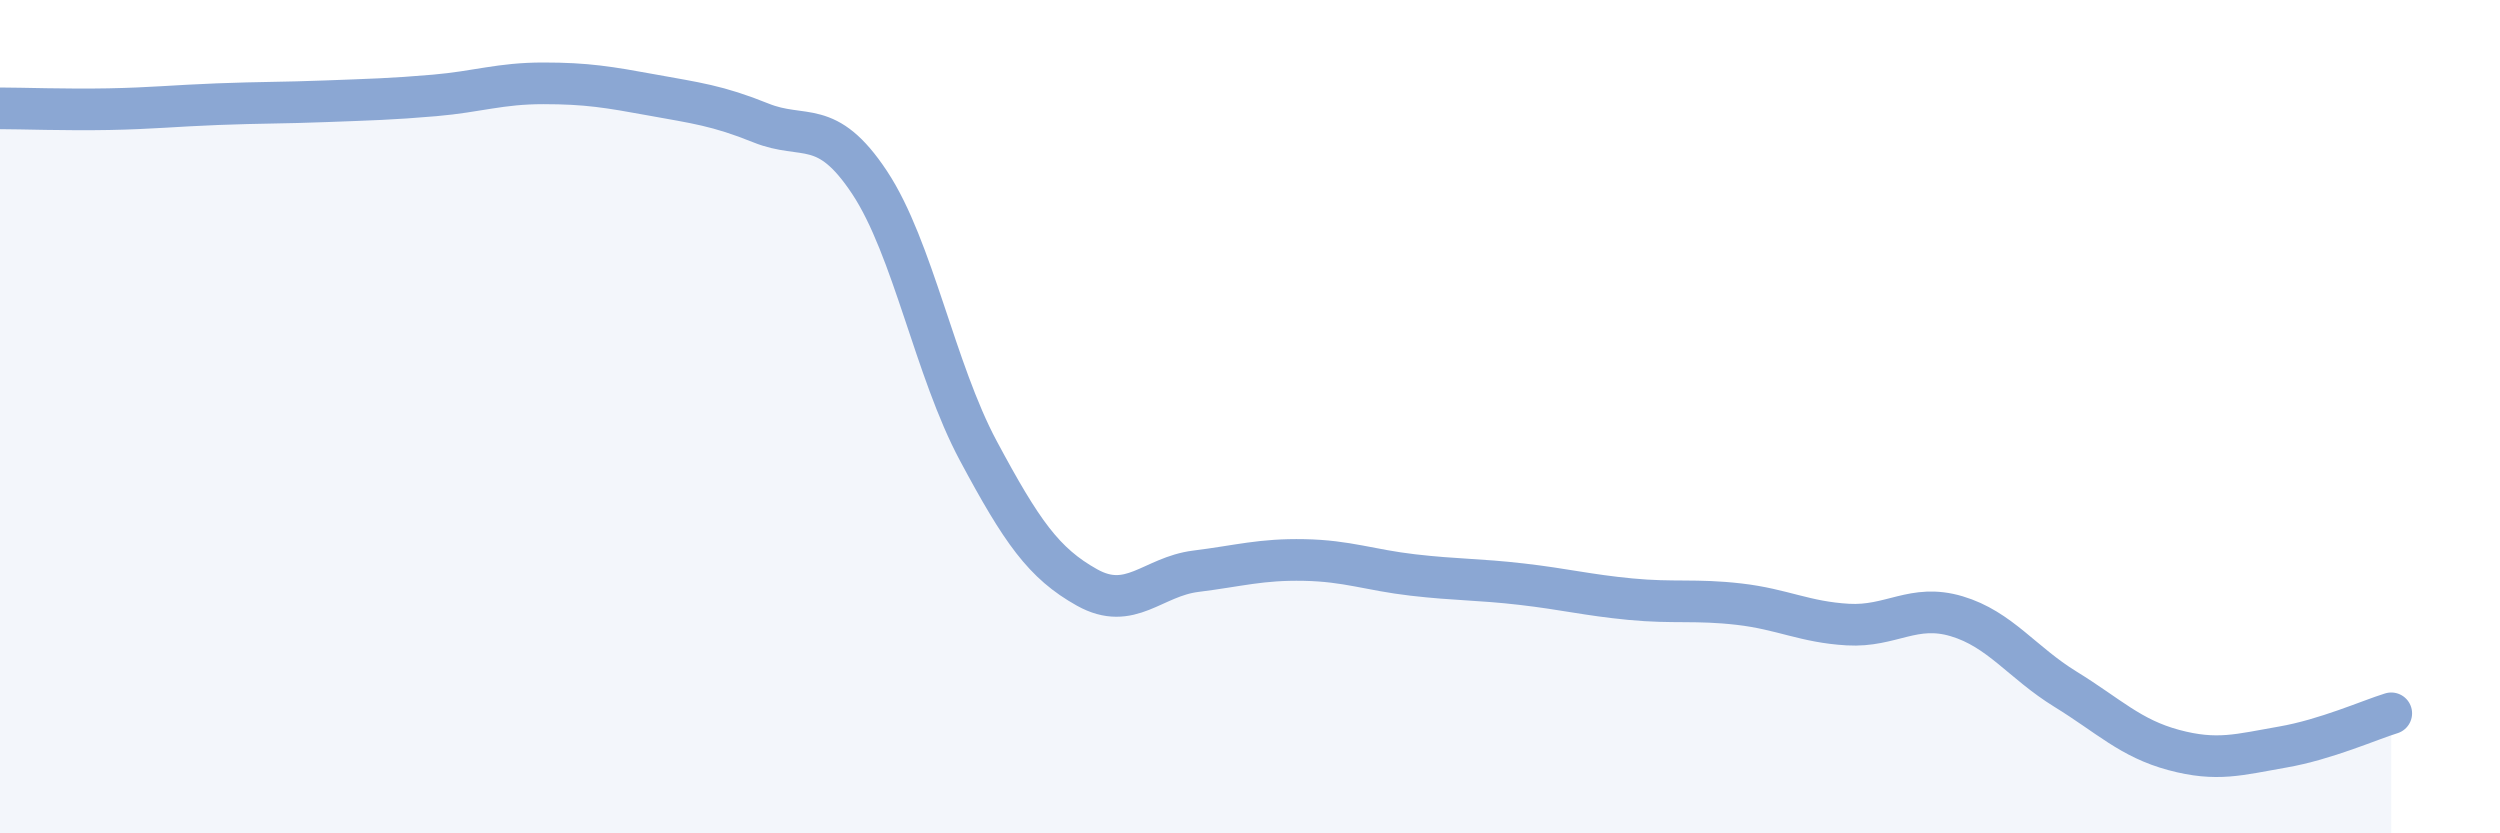 
    <svg width="60" height="20" viewBox="0 0 60 20" xmlns="http://www.w3.org/2000/svg">
      <path
        d="M 0,2.6 C 0.52,2.6 1.57,2.64 2.61,2.62 C 3.65,2.6 4.18,2.54 5.22,2.5 C 6.26,2.46 6.79,2.47 7.83,2.43 C 8.87,2.39 9.39,2.38 10.43,2.29 C 11.47,2.2 12,2 13.04,2 C 14.08,2 14.61,2.09 15.65,2.28 C 16.69,2.47 17.22,2.53 18.26,2.95 C 19.3,3.37 19.83,2.81 20.87,4.38 C 21.91,5.95 22.44,8.88 23.48,10.82 C 24.52,12.76 25.05,13.52 26.09,14.1 C 27.13,14.68 27.66,13.84 28.7,13.71 C 29.74,13.58 30.26,13.42 31.3,13.44 C 32.34,13.46 32.87,13.68 33.91,13.8 C 34.95,13.92 35.48,13.9 36.52,14.02 C 37.56,14.14 38.09,14.28 39.13,14.38 C 40.17,14.48 40.7,14.38 41.74,14.5 C 42.78,14.62 43.31,14.93 44.35,14.99 C 45.39,15.05 45.92,14.48 46.96,14.79 C 48,15.1 48.53,15.9 49.57,16.54 C 50.61,17.18 51.13,17.72 52.17,18 C 53.21,18.28 53.74,18.11 54.78,17.93 C 55.82,17.75 56.87,17.28 57.39,17.12L57.39 20L0 20Z"
        fill="#8ba7d3"
        opacity="0.1"
        stroke-linecap="round"
        stroke-linejoin="round"
      />
      <path
        d="M 0,2.6 C 0.52,2.6 1.57,2.64 2.61,2.62 C 3.65,2.6 4.18,2.54 5.22,2.5 C 6.26,2.46 6.79,2.47 7.83,2.43 C 8.87,2.39 9.39,2.38 10.43,2.29 C 11.47,2.2 12,2 13.04,2 C 14.08,2 14.61,2.09 15.65,2.28 C 16.69,2.47 17.22,2.53 18.26,2.95 C 19.3,3.37 19.83,2.81 20.87,4.38 C 21.91,5.95 22.44,8.88 23.48,10.82 C 24.52,12.76 25.05,13.52 26.09,14.1 C 27.13,14.68 27.66,13.84 28.7,13.71 C 29.74,13.58 30.26,13.42 31.3,13.44 C 32.34,13.46 32.87,13.68 33.91,13.8 C 34.95,13.92 35.48,13.9 36.52,14.02 C 37.56,14.14 38.09,14.28 39.13,14.38 C 40.17,14.48 40.7,14.38 41.74,14.5 C 42.78,14.62 43.31,14.93 44.35,14.99 C 45.39,15.05 45.92,14.48 46.96,14.79 C 48,15.1 48.53,15.9 49.57,16.54 C 50.61,17.18 51.13,17.72 52.17,18 C 53.21,18.28 53.74,18.11 54.78,17.93 C 55.82,17.75 56.87,17.28 57.39,17.12"
        stroke="#8ba7d3"
        stroke-width="1"
        fill="none"
        stroke-linecap="round"
        stroke-linejoin="round"
      />
    </svg>
  